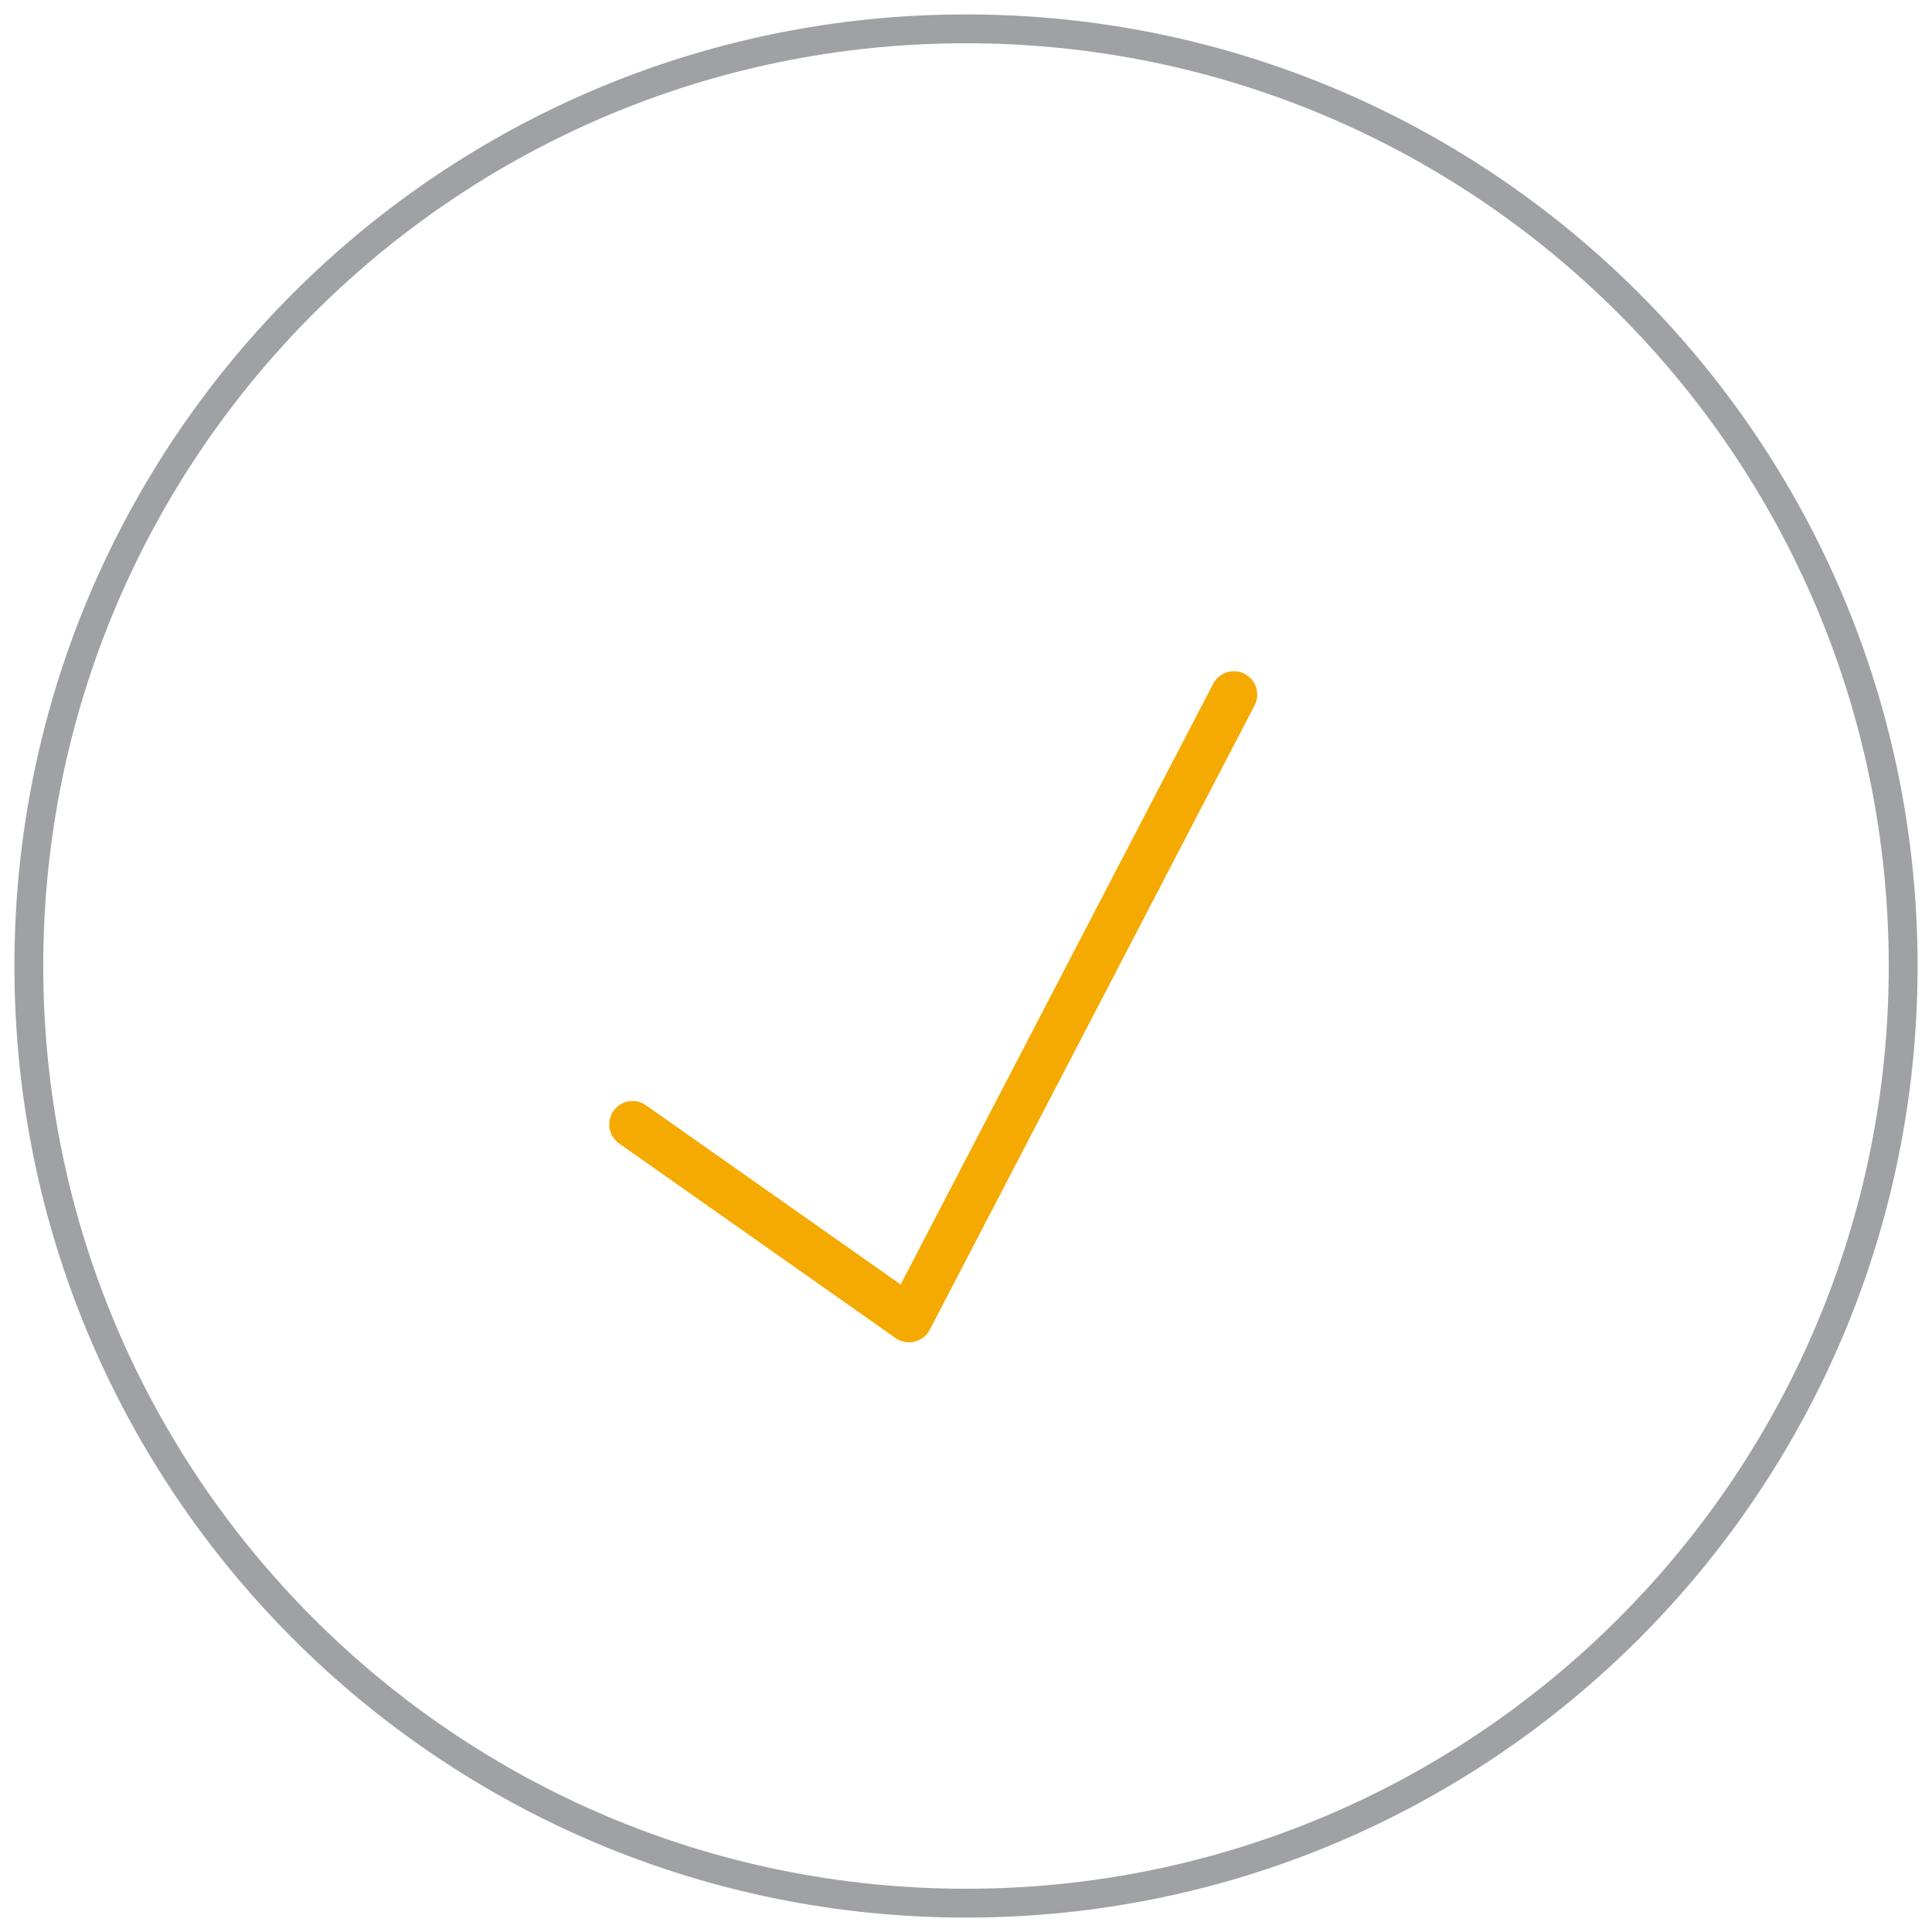 <svg xmlns="http://www.w3.org/2000/svg" width="67" height="67" viewBox="0 0 67 67"><g><g><path fill="none" stroke="#9fa1a4" stroke-miterlimit="50" d="M33.5 66C51.45 66 66 51.45 66 33.5S51.45 1 33.5 1 1 15.55 1 33.5 15.55 66 33.5 66z"/></g><g transform="rotate(75 33 35.5)"><path fill="none" stroke="#f4aa00" stroke-linecap="round" stroke-linejoin="round" stroke-miterlimit="50" stroke-width="1.62" d="M24.51 23.09v0l18 16.485v0l-9 7.515v0"/></g></g></svg>